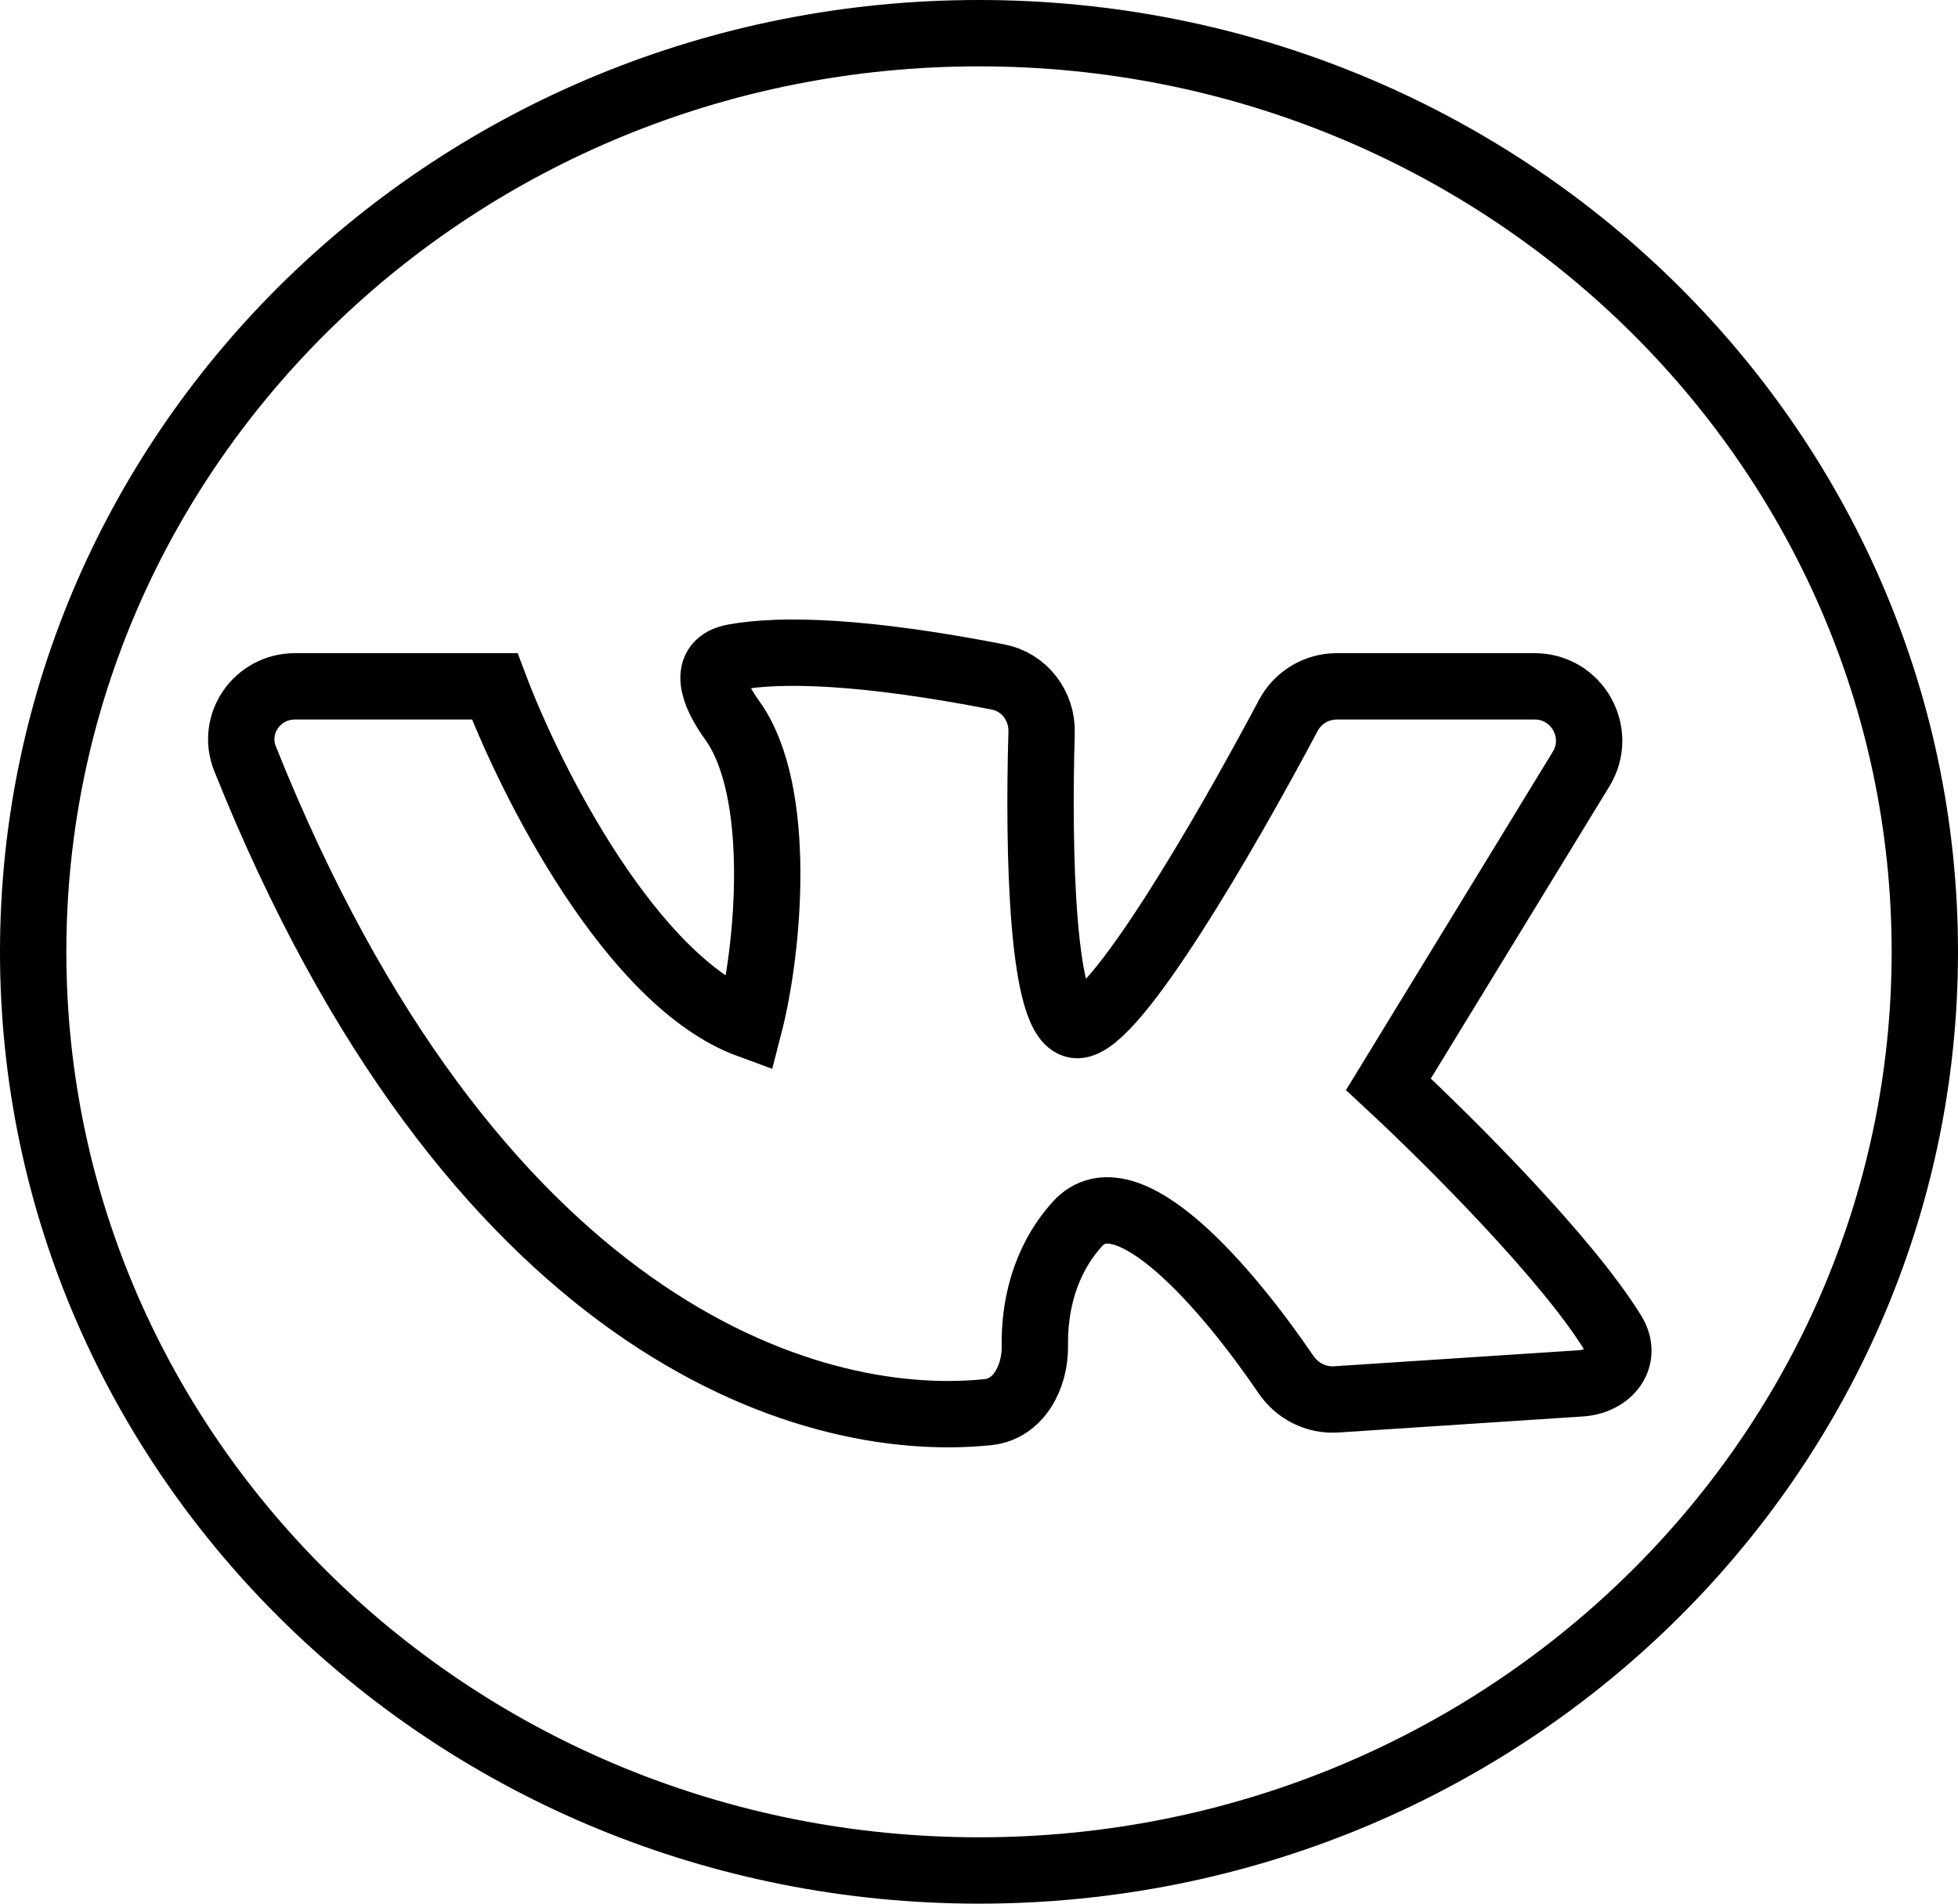 <?xml version="1.0" encoding="UTF-8"?> <svg xmlns="http://www.w3.org/2000/svg" width="36" height="35" viewBox="0 0 36 35" fill="none"><path d="M18 0.61C27.62 0.61 35.39 8.188 35.39 17.5C35.39 26.812 27.62 34.39 18 34.39C8.379 34.39 0.61 26.812 0.61 17.5C0.61 8.188 8.379 0.61 18 0.61Z" stroke="black" stroke-width="1.22"></path><path d="M9.096 12.619H5.422C4.73 12.619 4.248 13.309 4.506 13.951C8.651 24.306 14.771 26.316 18.167 25.963C18.731 25.904 19.035 25.313 19.027 24.747C19.016 24.05 19.186 23.195 19.808 22.505C20.706 21.509 22.57 23.693 23.642 25.269C23.848 25.573 24.197 25.753 24.564 25.729L29.065 25.434C29.591 25.399 29.933 24.962 29.658 24.512C28.832 23.165 26.711 21.033 25.528 19.935L29.07 14.14C29.477 13.474 28.998 12.619 28.217 12.619H24.576C24.203 12.619 23.861 12.826 23.686 13.156C22.528 15.335 20.497 18.847 19.808 18.847C19.151 18.847 19.087 15.652 19.151 13.466C19.165 12.977 18.833 12.541 18.352 12.447C15.902 11.969 14.373 11.923 13.496 12.083C12.898 12.192 13.107 12.75 13.463 13.244C14.4 14.545 14.137 17.447 13.776 18.847C11.613 18.056 9.755 14.365 9.096 12.619Z" stroke="black" stroke-width="1.22"></path></svg> 